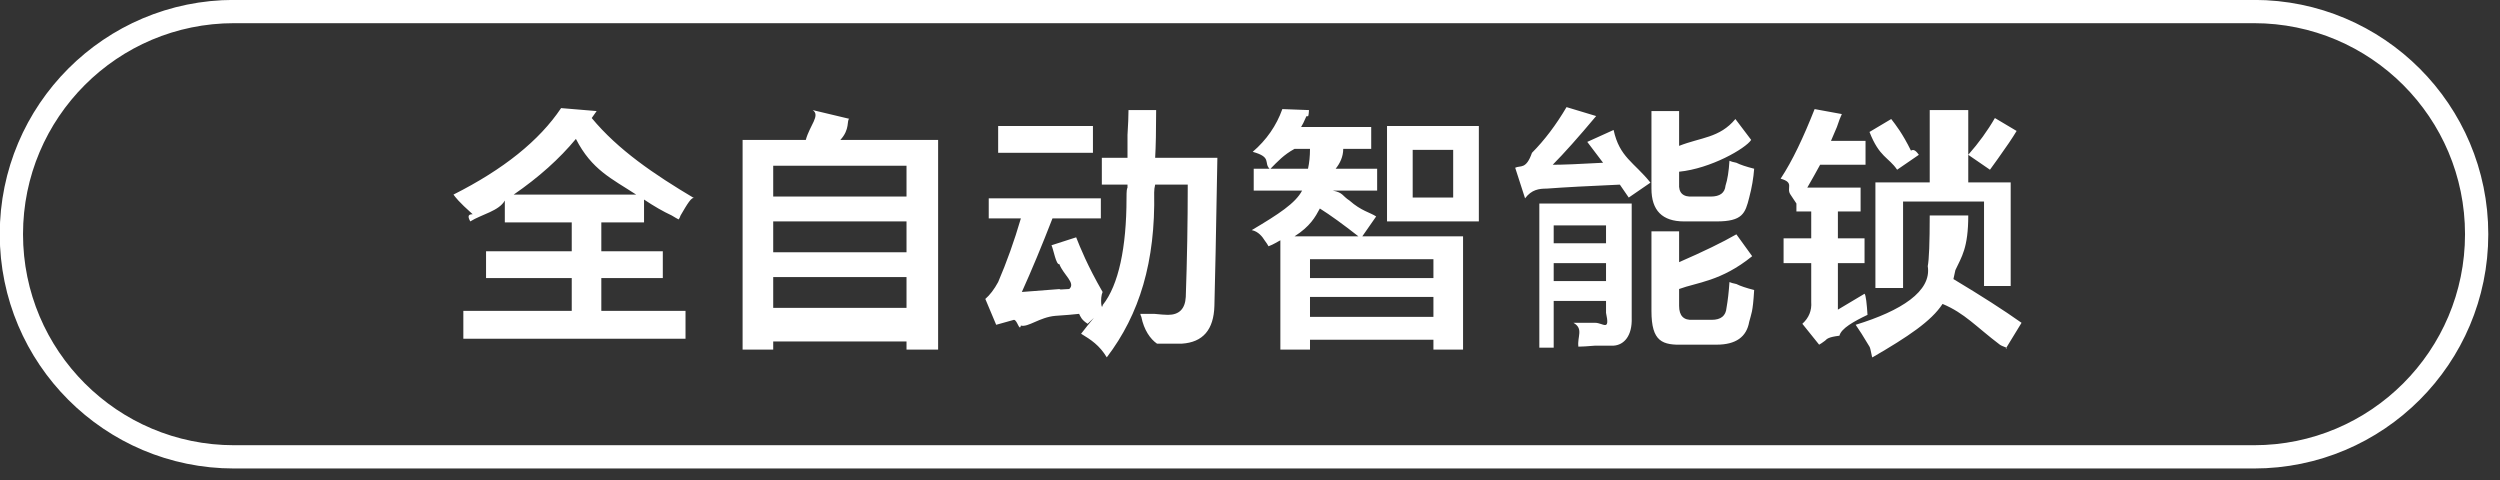 <svg 
 xmlns="http://www.w3.org/2000/svg"
 xmlns:xlink="http://www.w3.org/1999/xlink"
 width="157.195px" height="30.194px">
<rect width="100%" height="100%" fill="#333333" stroke="none"/>
<defs>
<linearGradient id="PSgrad_0" x1="0%" x2="0%" y1="100%" y2="0%">
  <stop offset="0%" stop-color="rgb(146,182,194)" stop-opacity="1" />
  <stop offset="100%" stop-color="rgb(255,255,255)" stop-opacity="1" />
</linearGradient>

</defs>
<path fill-rule="evenodd"  fill="rgb(255, 255, 255)"
 d="M125.125,10.672 L123.759,9.734 C124.420,8.985 124.979,8.214 125.435,7.422 L126.801,8.234 C126.553,8.651 126.159,9.234 125.621,9.984 C125.414,10.277 125.249,10.506 125.125,10.672 ZM126.428,17.984 L124.752,17.984 L124.752,12.672 L119.661,12.672 L119.661,18.110 L117.922,18.110 L117.922,11.47 L121.337,11.47 L121.337,6.922 L123.76,6.922 L123.76,11.47 L126.428,11.47 L126.428,17.984 ZM117.550,8.297 L118.916,7.484 C119.205,7.859 119.619,8.381 120.157,9.47 C120.364,9.339 120.530,9.568 120.654,9.734 L119.288,10.672 C118.750,9.881 118.171,9.89 117.550,8.297 ZM117.239,18.47 C117.322,18.547 117.384,19.131 117.425,19.797 C116.556,20.213 115.769,20.651 115.66,21.109 C114.983,21.192 114.880,21.297 114.756,21.422 C114.590,21.547 114.466,21.630 114.383,21.672 L113.328,20.359 C113.741,19.985 113.927,19.527 113.886,18.984 L113.886,16.547 L112.148,16.547 L112.148,14.985 L113.886,14.985 L113.886,13.297 L112.955,13.297 L112.955,12.797 C112.872,12.672 112.747,12.484 112.582,12.235 C112.292,11.818 112.86,11.484 111.962,11.235 C112.707,10.109 113.390,8.651 114.10,6.859 L115.811,7.172 C115.728,7.339 115.625,7.610 115.501,7.985 C115.335,8.359 115.211,8.651 115.128,8.859 L117.301,8.859 L117.301,10.360 L114.445,10.360 C114.197,10.818 113.927,11.297 113.638,11.797 L116.991,11.797 L116.991,13.297 L115.563,13.297 L115.563,14.985 L117.239,14.985 L117.239,16.547 L115.563,16.547 L115.563,19.47 L117.239,18.47 ZM107.938,21.672 L105.889,21.672 C104.523,21.713 103.840,21.5 103.840,19.547 L103.840,14.547 L105.579,14.547 L105.579,16.484 C107.110,15.818 108.311,15.234 109.180,14.734 L110.173,16.109 C108.227,17.69 106.696,17.756 105.579,18.172 L105.579,19.234 C105.579,19.859 105.868,20.151 106.448,20.110 L107.628,20.110 C108.207,20.110 108.517,19.859 108.559,19.359 C108.641,18.901 108.704,18.359 108.745,17.735 C108.828,17.776 108.972,17.818 109.180,17.859 C109.428,17.984 109.801,18.110 110.298,18.235 C110.214,19.68 110.111,19.734 109.987,20.234 C109.821,21.192 109.138,21.672 107.938,21.672 ZM106.448,12.359 L107.566,12.359 C108.145,12.359 108.455,12.131 108.497,11.672 C108.621,11.297 108.704,10.777 108.745,10.109 C108.828,10.151 108.972,10.194 109.180,10.234 C109.428,10.360 109.801,10.484 110.298,10.609 C110.256,11.193 110.152,11.797 109.987,12.422 C109.739,13.422 109.56,13.922 107.938,13.922 L105.889,13.922 C104.523,13.922 103.840,13.234 103.840,11.859 L103.840,6.984 L105.579,6.984 L105.579,9.172 C106.945,8.631 108.124,8.68 109.118,7.484 L110.111,8.797 C109.76,9.339 107.566,10.6 105.579,10.797 L105.579,11.547 C105.537,12.131 105.827,12.401 106.448,12.359 ZM101.853,11.609 C99.907,11.693 98.376,11.776 97.259,11.859 C96.762,11.859 96.306,11.922 95.893,12.47 L95.272,10.547 C95.603,10.381 95.955,10.68 96.327,9.609 C97.113,8.819 97.838,7.859 98.501,6.735 L100.363,7.297 C99.246,8.631 98.335,9.651 97.631,10.360 C98.252,10.360 99.308,10.318 100.798,10.234 L99.804,8.922 L101.46,8.172 C101.832,9.89 102.743,10.194 103.778,11.484 L102.412,12.422 L101.853,11.609 ZM87.213,7.922 L92.987,7.922 L92.987,13.922 L87.213,13.922 L87.213,7.922 ZM88.827,12.422 L91.373,12.422 L91.373,9.422 L88.827,9.422 L88.827,12.422 ZM84.853,12.610 C85.598,13.27 86.157,13.359 86.530,13.610 L85.660,14.859 L91.994,14.859 L91.994,21.984 L90.131,21.984 L90.131,21.360 L82.370,21.360 L82.370,21.984 L80.507,21.984 L80.507,15.109 C80.259,15.234 80.10,15.360 79.762,15.485 C79.720,15.402 79.638,15.277 79.514,15.109 C79.389,14.902 79.120,14.547 78.706,14.47 C80.403,13.464 81.459,12.776 81.873,11.984 L78.831,11.984 L78.831,10.609 L79.824,10.609 C79.451,10.234 79.99,9.881 78.768,9.547 C79.638,8.797 80.259,7.902 80.631,6.859 L82.307,6.922 C82.266,7.6 82.204,7.151 82.121,7.359 C81.997,7.651 81.893,7.859 81.811,7.985 L86.219,7.985 L86.219,9.359 L84.46,9.359 C84.46,9.860 84.25,10.277 83.984,10.609 L86.592,10.609 L86.592,11.984 L83.798,11.984 C84.46,12.109 84.397,12.318 84.853,12.610 ZM82.370,19.922 L90.131,19.922 L90.131,18.672 L82.370,18.672 L82.370,19.922 ZM82.370,17.484 L90.131,17.484 L90.131,16.297 L82.370,16.297 L82.370,17.484 ZM81.4,9.359 C80.714,9.734 80.341,10.151 79.886,10.609 L82.245,10.609 C82.328,10.234 82.370,9.818 82.370,9.359 L81.4,9.359 ZM81.4,14.859 L85.412,14.859 C84.459,14.110 83.652,13.527 82.990,13.110 C82.700,13.651 82.38,14.234 81.4,14.859 ZM76.359,19.234 C76.318,20.734 75.635,21.526 74.310,21.609 C73.648,21.609 72.903,21.609 72.75,21.609 C72.33,21.317 71.930,20.755 71.765,19.922 C71.723,19.839 71.703,19.776 71.703,19.734 C71.909,19.734 72.199,19.734 72.572,19.734 C72.985,19.776 73.275,19.797 73.441,19.797 C74.145,19.797 74.517,19.422 74.559,18.672 C74.641,16.339 74.683,13.985 74.683,11.609 L72.634,11.609 C72.592,11.776 72.572,11.944 72.572,12.109 C72.654,16.443 71.661,19.756 69.592,22.47 C69.136,21.713 68.598,21.360 67.977,20.985 C68.266,20.609 68.536,20.276 68.784,19.985 L68.39,20.359 C67.998,20.110 67.936,19.902 67.853,19.734 C67.481,19.776 66.984,19.819 66.363,19.859 C65.369,19.943 64.645,20.6 64.190,20.47 C64.106,20.88 63.962,20.110 63.755,20.110 C63.299,20.234 62.927,20.338 62.638,20.422 L61.955,18.797 C62.244,18.547 62.513,18.193 62.762,17.735 C63.299,16.484 63.776,15.151 64.190,13.734 L62.17,13.734 L62.17,12.47 L69.219,12.47 L69.219,13.734 L66.177,13.734 C65.514,15.443 64.873,16.984 64.252,18.359 C64.707,18.318 65.514,18.256 66.673,18.172 C66.507,18.214 66.694,18.214 67.232,18.172 C67.66,17.797 66.860,17.276 66.611,16.609 C66.404,16.68 66.239,15.672 66.115,15.422 L67.667,14.922 C67.915,15.547 68.370,16.694 69.33,18.359 C69.157,18.734 69.260,19.6 69.343,19.172 C70.337,17.922 70.833,15.547 70.833,12.47 C70.833,11.964 70.854,11.881 70.895,11.797 C70.895,11.714 70.895,11.652 70.895,11.609 L69.281,11.609 L69.281,9.922 L70.895,9.922 C70.895,9.631 70.895,9.151 70.895,8.485 C70.936,7.819 70.958,7.297 70.958,6.922 L72.696,6.922 C72.696,8.214 72.675,9.214 72.634,9.922 L76.546,9.922 C76.462,14.714 76.400,17.818 76.359,19.234 ZM62.762,7.922 L68.722,7.922 L68.722,9.609 L62.762,9.609 L62.762,7.922 ZM57.0,21.47 L48.618,21.47 L48.618,21.984 L46.693,21.984 L46.693,8.797 L50.667,8.797 C50.915,7.881 51.60,7.256 51.101,6.922 L53.399,7.47 C53.233,7.547 53.46,8.131 52.840,8.797 L58.987,8.797 L58.987,21.984 L57.0,21.984 L57.0,21.47 ZM57.0,10.422 L48.618,10.422 L48.618,12.359 L57.0,12.359 L57.0,10.422 ZM57.0,13.922 L48.618,13.922 L48.618,15.860 L57.0,15.860 L57.0,13.922 ZM57.0,17.422 L48.618,17.422 L48.618,19.359 L57.0,19.359 L57.0,17.422 ZM42.794,13.547 C42.752,13.672 42.710,13.756 42.670,13.797 C42.586,13.756 42.442,13.672 42.235,13.547 C41.696,13.297 41.117,12.964 40.496,12.547 L40.496,13.985 L37.81,13.985 L37.81,15.797 L41.676,15.797 L41.676,17.484 L37.81,17.484 L37.81,19.547 L43.104,19.547 L43.104,21.297 L29.134,21.297 L29.134,19.547 L35.95,19.547 L35.95,17.484 L30.562,17.484 L30.562,15.797 L35.95,15.797 L35.95,13.985 L31.742,13.985 L31.742,12.610 C31.37,13.27 30.314,13.464 29.569,13.922 C29.485,13.756 29.320,13.464 29.72,13.47 C28.824,12.672 28.637,12.401 28.513,12.235 C31.658,10.651 33.915,8.839 35.281,6.797 L37.516,6.984 L37.206,7.422 C38.861,9.422 41.13,10.964 43.663,12.47 C43.497,12.339 43.207,12.839 42.794,13.547 ZM36.212,8.734 C35.177,9.984 33.873,11.152 32.301,12.235 L40.0,12.235 C38.468,11.235 37.206,10.68 36.212,8.734 ZM102.598,19.985 C102.639,21.109 102.122,21.692 101.46,21.734 C100.922,21.734 100.674,21.734 100.301,21.734 C99.804,21.775 99.452,21.797 99.246,21.797 C99.162,21.172 99.59,20.672 98.935,20.297 C99.432,20.297 99.887,20.297 100.301,20.297 C100.798,20.297 101.25,20.88 100.984,19.672 L100.984,18.922 L97.693,18.922 L97.693,21.860 L96.79,21.860 L96.79,12.797 L102.598,12.797 L102.598,19.985 ZM100.984,14.172 L97.693,14.172 L97.693,15.297 L100.984,15.297 L100.984,14.172 ZM100.984,16.547 L97.693,16.547 L97.693,17.672 L100.984,17.672 L100.984,16.547 ZM121.337,13.547 L123.76,13.547 C123.76,15.6 123.34,16.151 122.951,16.984 L122.827,17.547 C124.566,18.589 125.994,19.506 127.111,20.297 L126.118,21.922 C126.35,21.880 125.910,21.797 125.745,21.672 C124.255,20.547 123.54,19.693 122.144,19.110 C121.440,20.193 119.971,21.172 117.736,22.47 C117.694,22.5 117.632,21.922 117.550,21.797 C117.177,21.172 116.887,20.713 116.680,20.422 C119.537,19.547 121.47,18.318 121.213,16.735 C121.295,16.318 121.337,15.256 121.337,13.547 Z"/>
<path fill-rule="evenodd"  stroke="rgb(255, 255, 255)" stroke-width="1.463px" stroke-linecap="butt" stroke-linejoin="miter" fill="none"
 d="M14.716,0.726 L141.727,0.726 C149.459,0.726 155.727,6.994 155.727,14.726 C155.727,22.458 149.459,28.726 141.727,28.726 L14.716,28.726 C6.984,28.726 0.716,22.458 0.716,14.726 C0.716,6.994 6.984,0.726 14.716,0.726 Z"/>
</svg>
